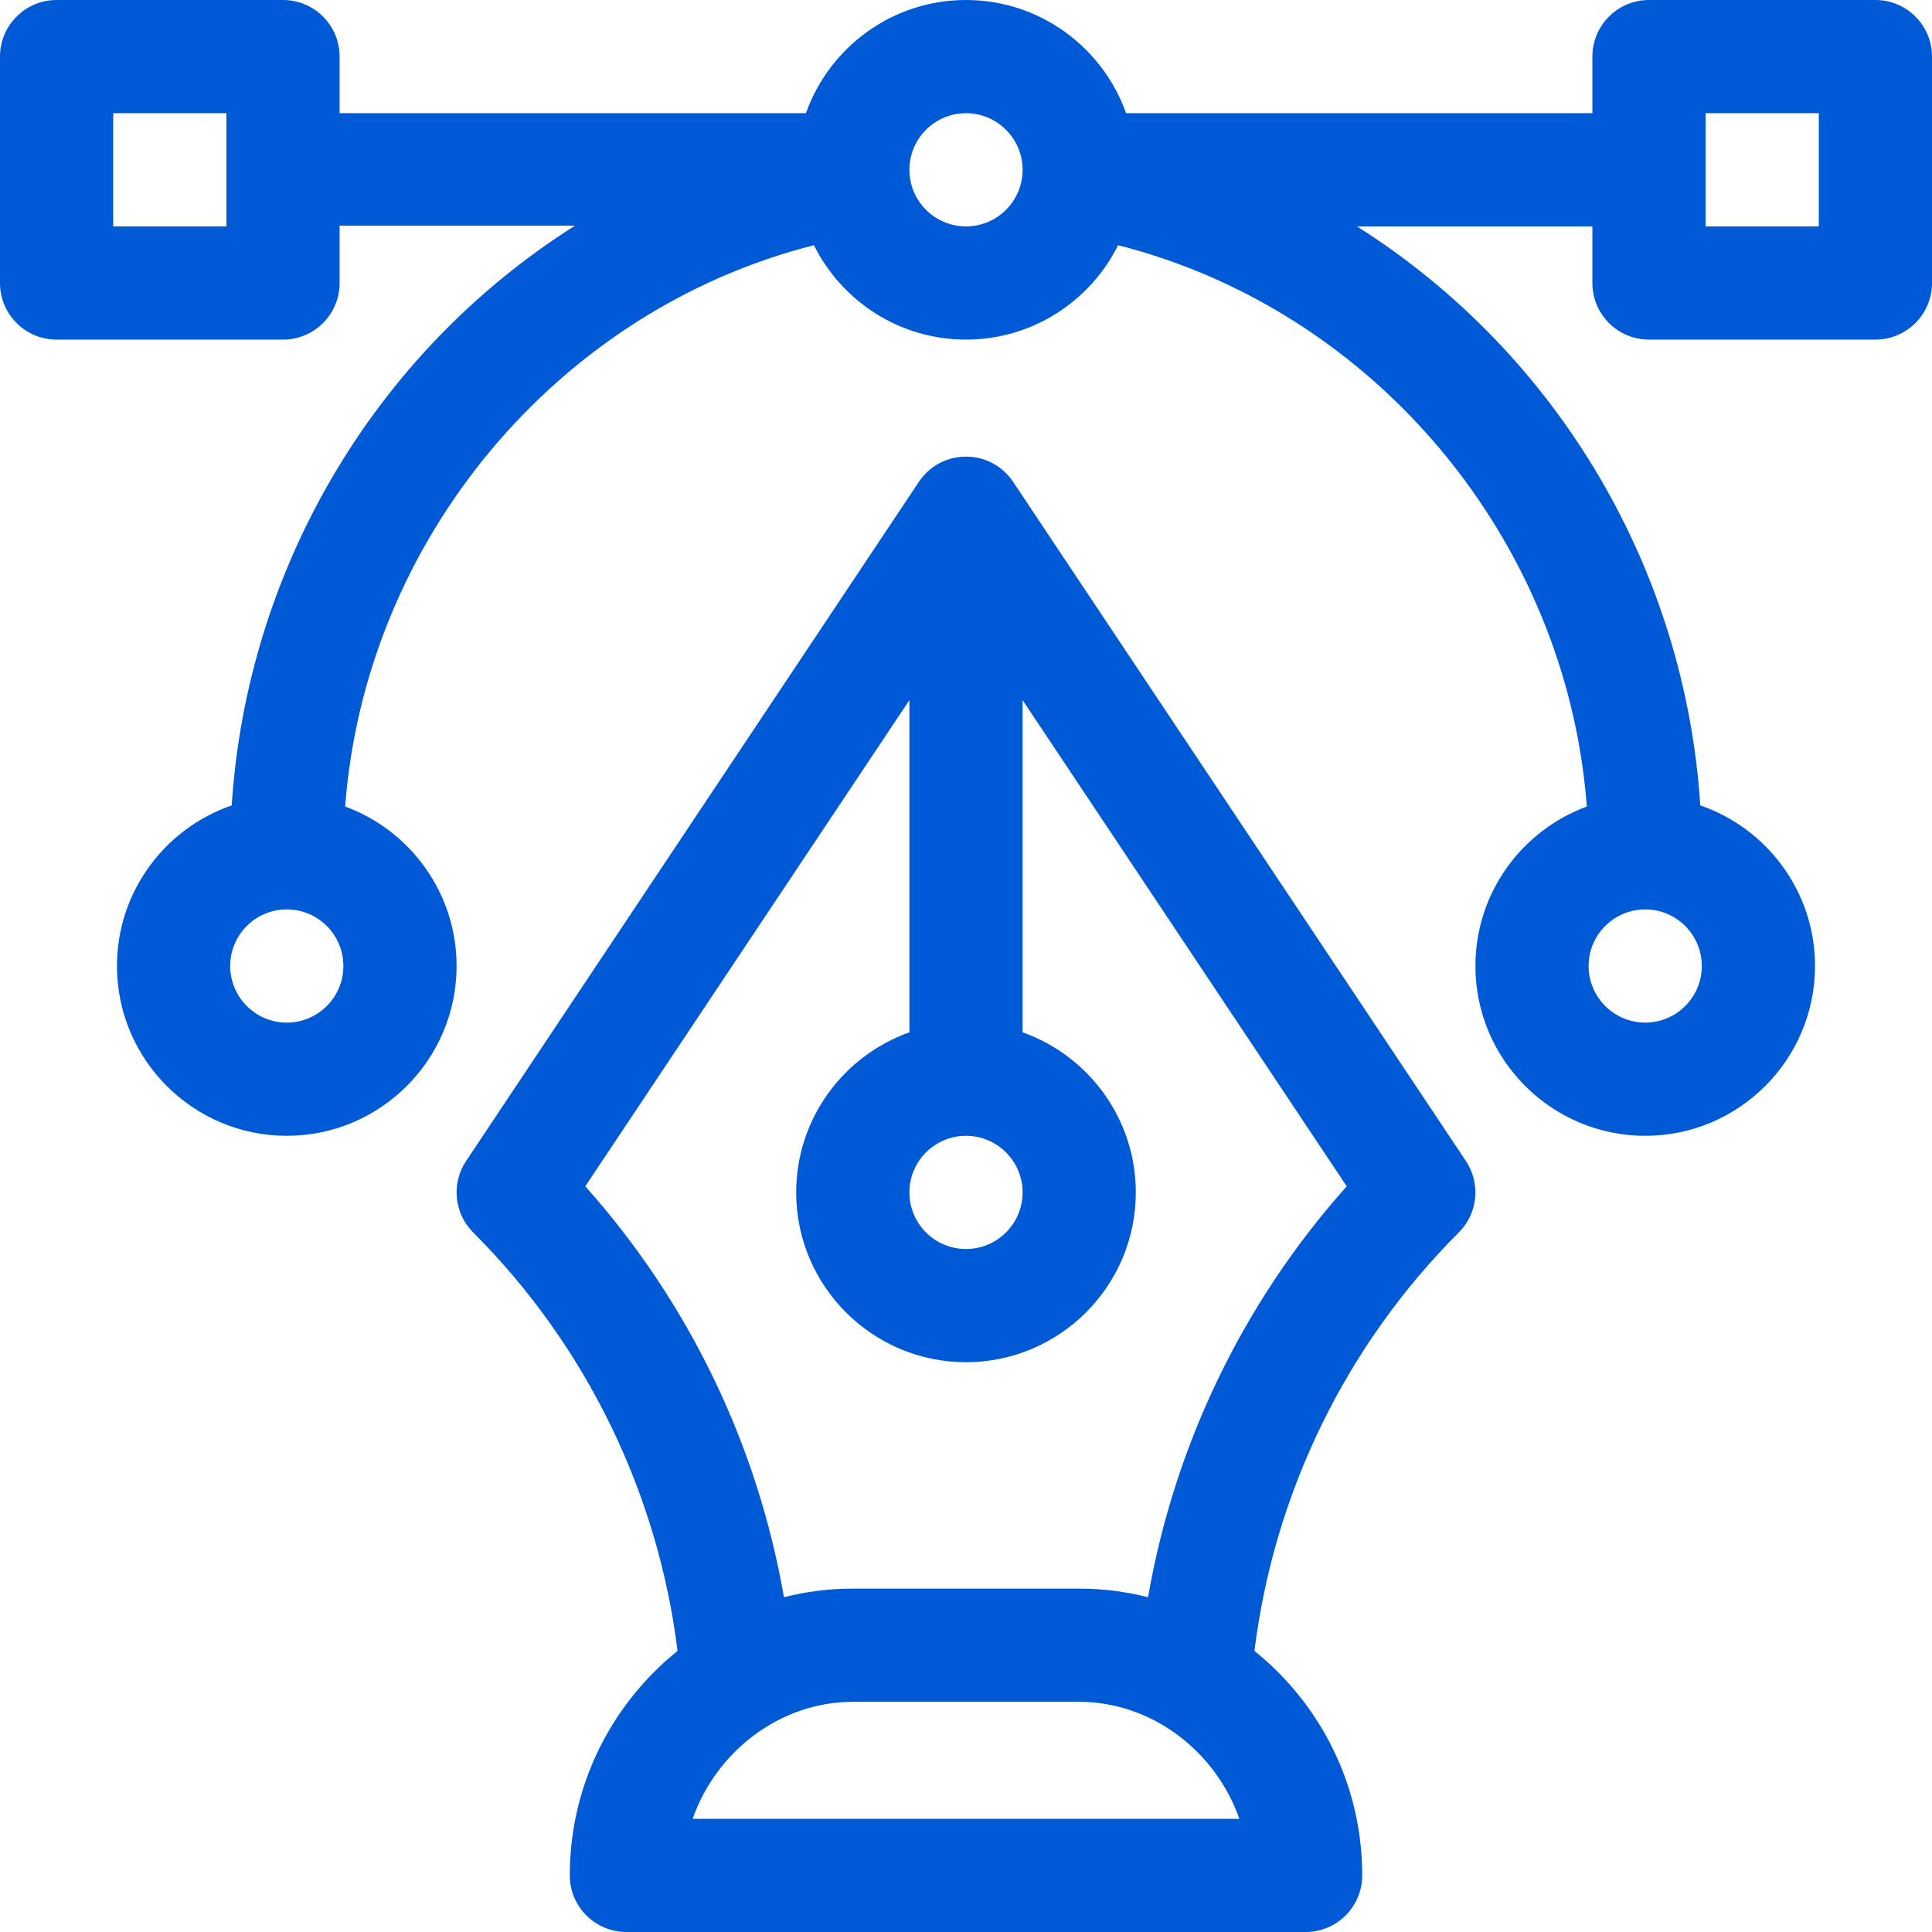 <?xml version="1.0"?>
<svg xmlns="http://www.w3.org/2000/svg" xmlns:xlink="http://www.w3.org/1999/xlink" xmlns:svgjs="http://svgjs.com/svgjs" version="1.1" width="512" height="512" x="0" y="0" viewBox="0 0 512 512" style="enable-background:new 0 0 512 512" xml:space="preserve" class=""><g>
<g xmlns="http://www.w3.org/2000/svg">
	<g>
		<path d="M497,0h-60c-8.284,0-15,6.716-15,15v15H298.42C292.228,12.542,275.555,0,256,0s-36.228,12.542-42.42,30H90V15    c0-8.284-6.716-15-15-15H15C6.716,0,0,6.716,0,15v60c0,8.284,6.716,15,15,15h60c8.284,0,15-6.716,15-15V59.8h62.377    c-54.116,34.274-87.012,92.175-90.969,153.642C43.738,219.518,31,236.294,31,256c0,24.813,20.187,45,45,45s45-20.187,45-45    c0-19.38-12.315-35.938-29.53-42.26c5.326-70.647,56.198-131.494,124.226-148.758C223.07,79.794,238.361,90,256,90    c17.639,0,32.93-10.206,40.304-25.017c68.029,17.264,118.9,78.111,124.226,148.758C403.315,220.062,391,236.62,391,256    c0,24.813,20.187,45,45,45s45-20.187,45-45c0-19.706-12.738-36.482-30.408-42.558C446.627,151.852,413.633,94.207,359.623,60H422    v15c0,8.284,6.716,15,15,15h60c8.284,0,15-6.716,15-15V15C512,6.716,505.284,0,497,0z M60,60H30V30h30V60z M76,271    c-8.271,0-15-6.729-15-15s6.729-15,15-15s15,6.729,15,15S84.271,271,76,271z M256,60c-8.271,0-15-6.729-15-15s6.729-15,15-15    s15,6.729,15,15S264.271,60,256,60z M436,241c8.271,0,15,6.729,15,15s-6.729,15-15,15s-15-6.729-15-15S427.729,241,436,241z     M482,60h-30V30h30V60z" fill="#005ad5" data-original="#000000" style="" class=""/>
	</g>
</g>
<g xmlns="http://www.w3.org/2000/svg">
	<g>
		<path d="M388.48,307.679l-120-179.999c-0.004-0.006-0.009-0.012-0.013-0.019c-0.043-0.064-0.09-0.125-0.134-0.188    c-0.206-0.299-0.423-0.587-0.649-0.868c-6.321-7.854-18.357-7.324-24.017,0.868c-0.044,0.063-0.091,0.124-0.134,0.188    c-0.004,0.007-0.009,0.012-0.013,0.019l-120,180c-3.967,5.949-3.182,13.871,1.874,18.927    c29.927,29.927,48.975,69.047,54.164,110.901c-2.329,1.883-4.578,3.899-6.71,6.081C158.759,458.001,151,476.97,151,497    c0,8.284,6.716,15,15,15h180c8.284,0,15-6.716,15-15c0-20.03-7.759-38.999-21.847-53.412c-2.133-2.182-4.381-4.198-6.711-6.081    c5.188-41.856,24.236-80.976,54.163-110.9C391.662,321.551,392.447,313.628,388.48,307.679z M256,301c8.271,0,15,6.729,15,15    s-6.729,15-15,15s-15-6.729-15-15S247.729,301,256,301z M183.558,482c6.241-17.833,23.159-31,42.442-31h60    c19.283,0,36.201,13.167,42.442,31H183.558z M304.245,423.283C298.345,421.777,292.229,421,286,421h-60    c-6.229,0-12.345,0.777-18.245,2.284c-7.02-40.429-25.251-78.221-52.65-108.899L241,185.542v88.039    c-17.459,6.192-30,22.865-30,42.42c0,24.813,20.187,45,45,45s45-20.187,45-45c0-19.555-12.541-36.228-30-42.42v-88.039    l85.896,128.843C329.496,345.06,311.264,382.853,304.245,423.283z" fill="#005ad5" data-original="#000000" style="" class=""/>
	</g>
</g>
<g xmlns="http://www.w3.org/2000/svg">
</g>
<g xmlns="http://www.w3.org/2000/svg">
</g>
<g xmlns="http://www.w3.org/2000/svg">
</g>
<g xmlns="http://www.w3.org/2000/svg">
</g>
<g xmlns="http://www.w3.org/2000/svg">
</g>
<g xmlns="http://www.w3.org/2000/svg">
</g>
<g xmlns="http://www.w3.org/2000/svg">
</g>
<g xmlns="http://www.w3.org/2000/svg">
</g>
<g xmlns="http://www.w3.org/2000/svg">
</g>
<g xmlns="http://www.w3.org/2000/svg">
</g>
<g xmlns="http://www.w3.org/2000/svg">
</g>
<g xmlns="http://www.w3.org/2000/svg">
</g>
<g xmlns="http://www.w3.org/2000/svg">
</g>
<g xmlns="http://www.w3.org/2000/svg">
</g>
<g xmlns="http://www.w3.org/2000/svg">
</g>
</g></svg>
